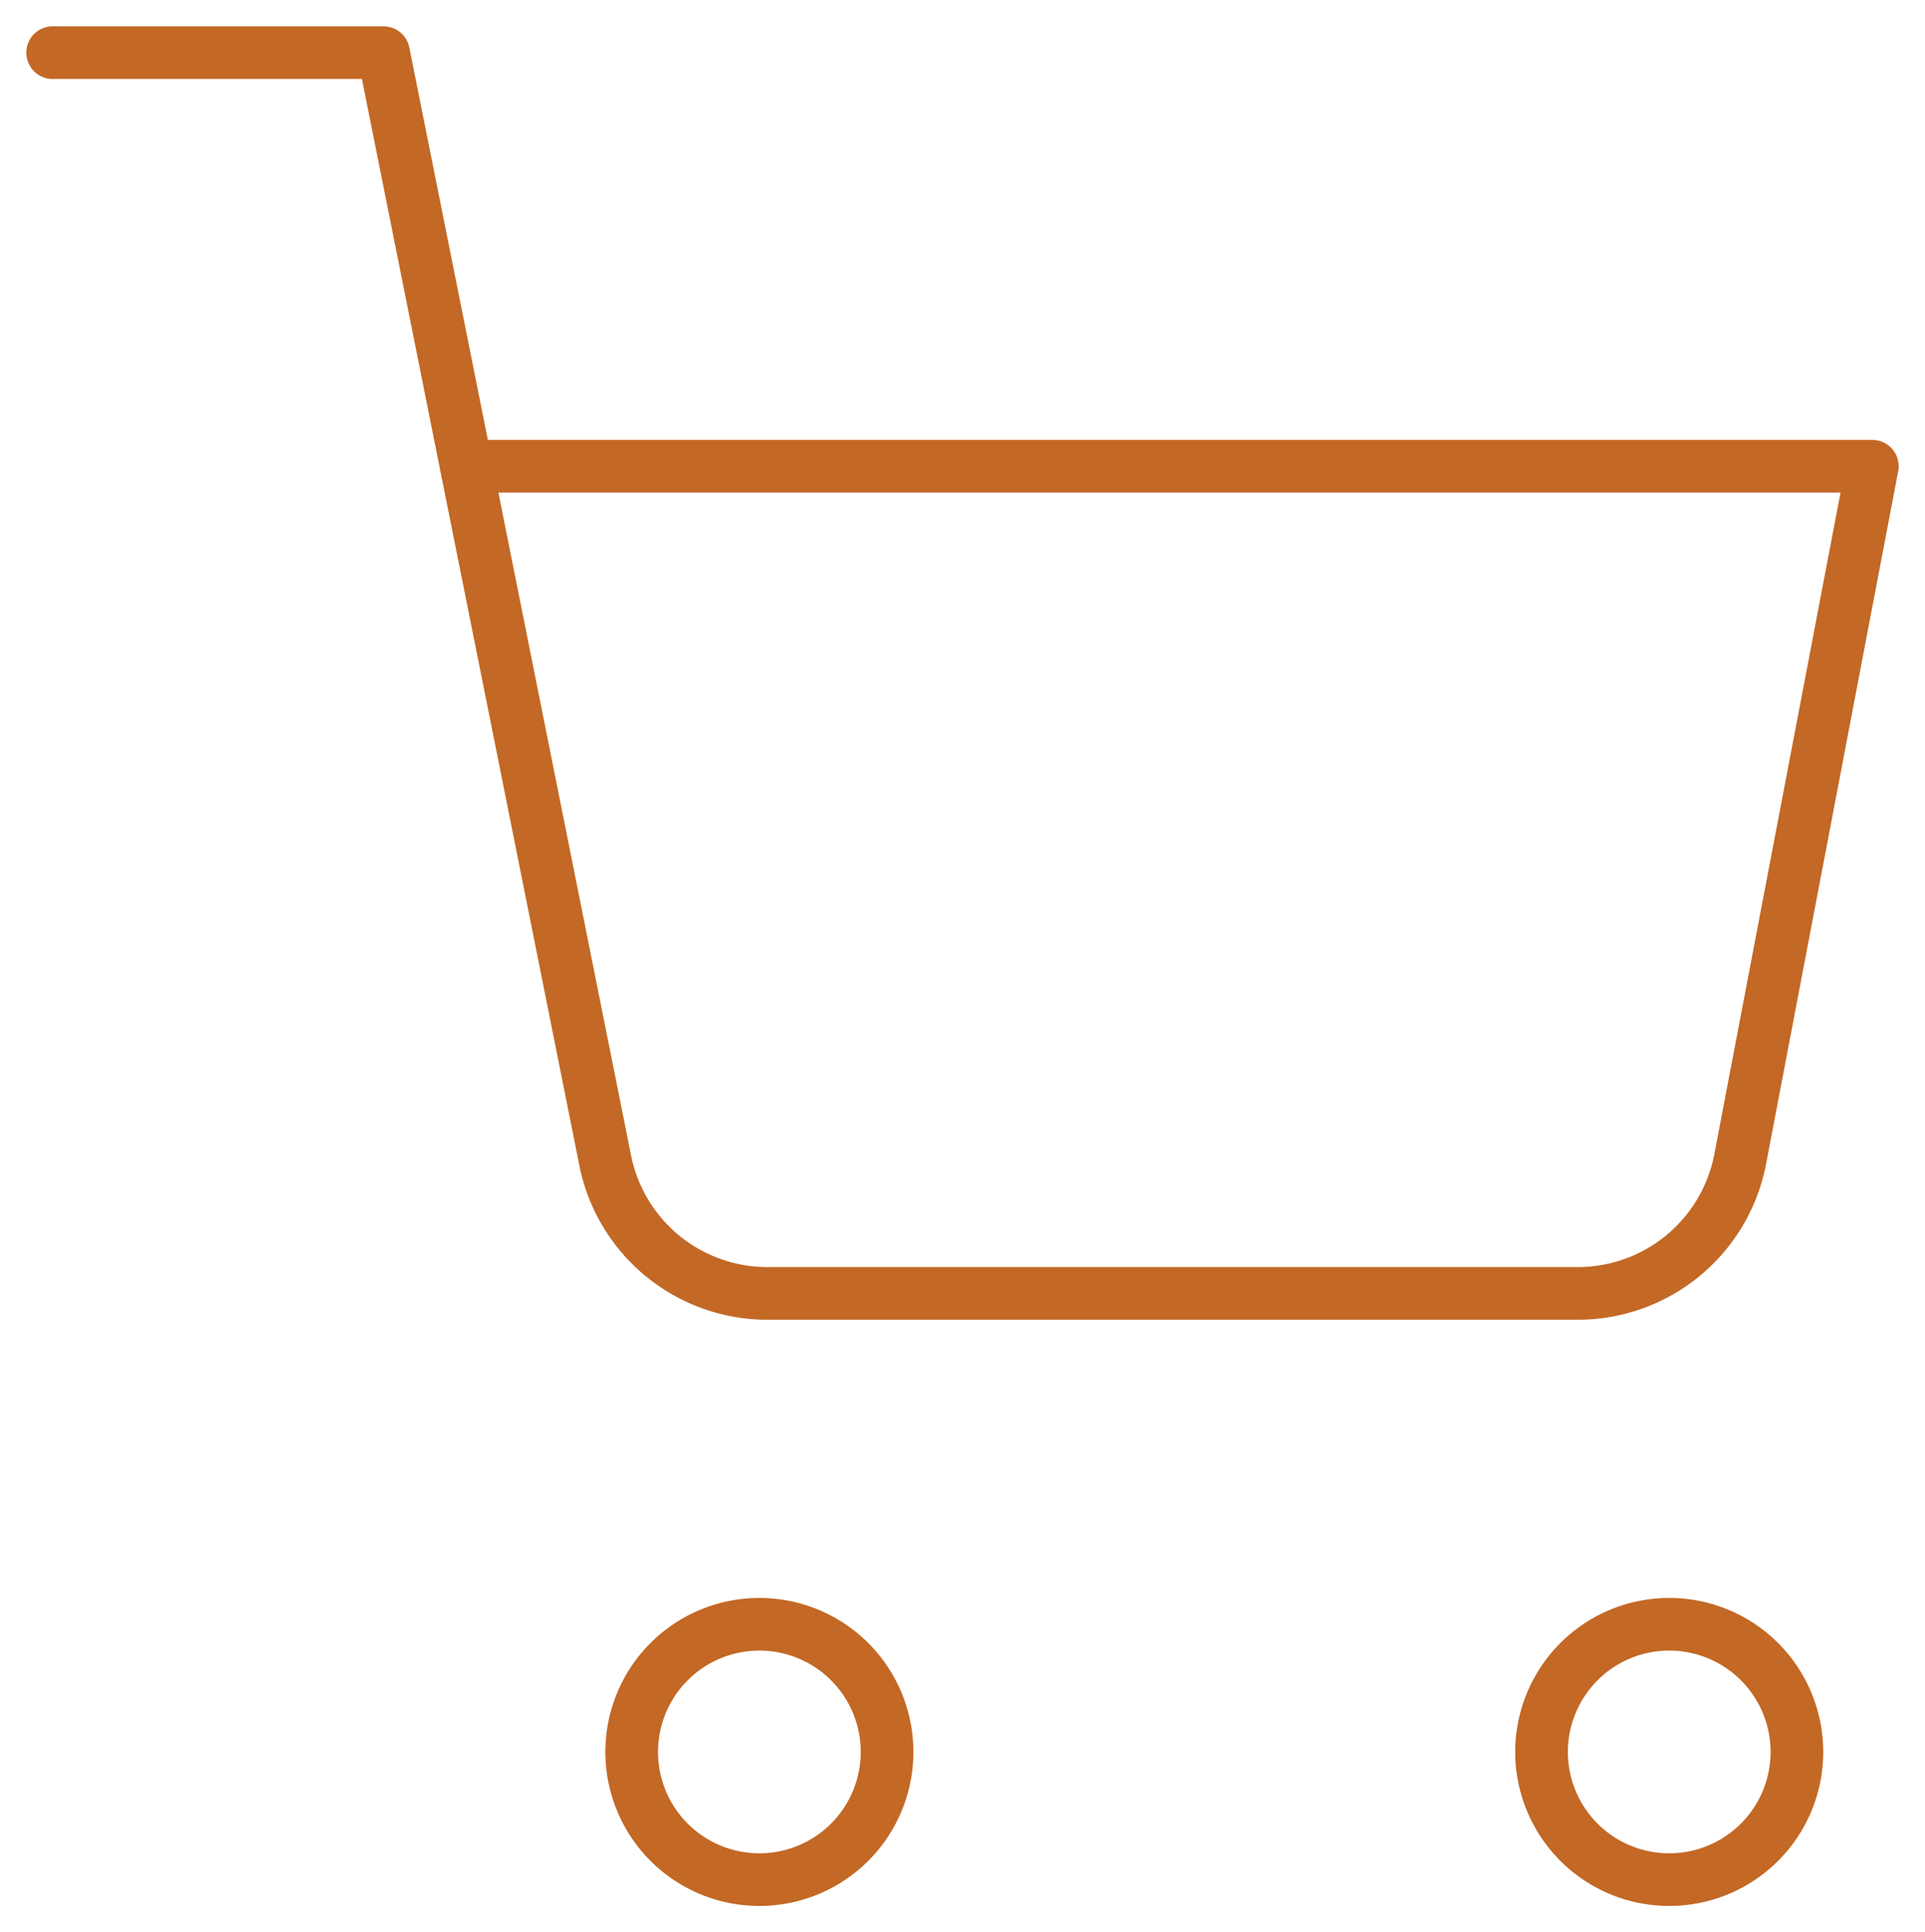 <svg xmlns="http://www.w3.org/2000/svg" width="36.562" height="36.7" viewBox="0 0 36.562 36.7"><g id="Icon_feather-shopping-cart" data-name="Icon feather-shopping-cart" transform="translate(1 1)"><path id="パス_5" data-name="パス 5" d="M16.851,32.425A2.425,2.425,0,1,1,14.425,30,2.425,2.425,0,0,1,16.851,32.425Z" transform="translate(-1.003 -0.151)" fill="none" stroke="#c36825" stroke-linecap="round" stroke-linejoin="round" stroke-width="1"/><path id="パス_6" data-name="パス 6" d="M33.351,32.425A2.425,2.425,0,1,1,30.925,30,2.425,2.425,0,0,1,33.351,32.425Z" transform="translate(-0.222 -0.151)" fill="none" stroke="#c36825" stroke-linecap="round" stroke-linejoin="round" stroke-width="1"/><path id="パス_7" data-name="パス 7" d="M1.5,1.5H7.784l4.21,21.036a3.142,3.142,0,0,0,3.142,2.529h15.27a3.142,3.142,0,0,0,3.142-2.529L36.062,9.355H9.355" transform="translate(-1.5 -1.5)" fill="none" stroke="#c36825" stroke-linecap="round" stroke-linejoin="round" stroke-width="1"/></g></svg>
